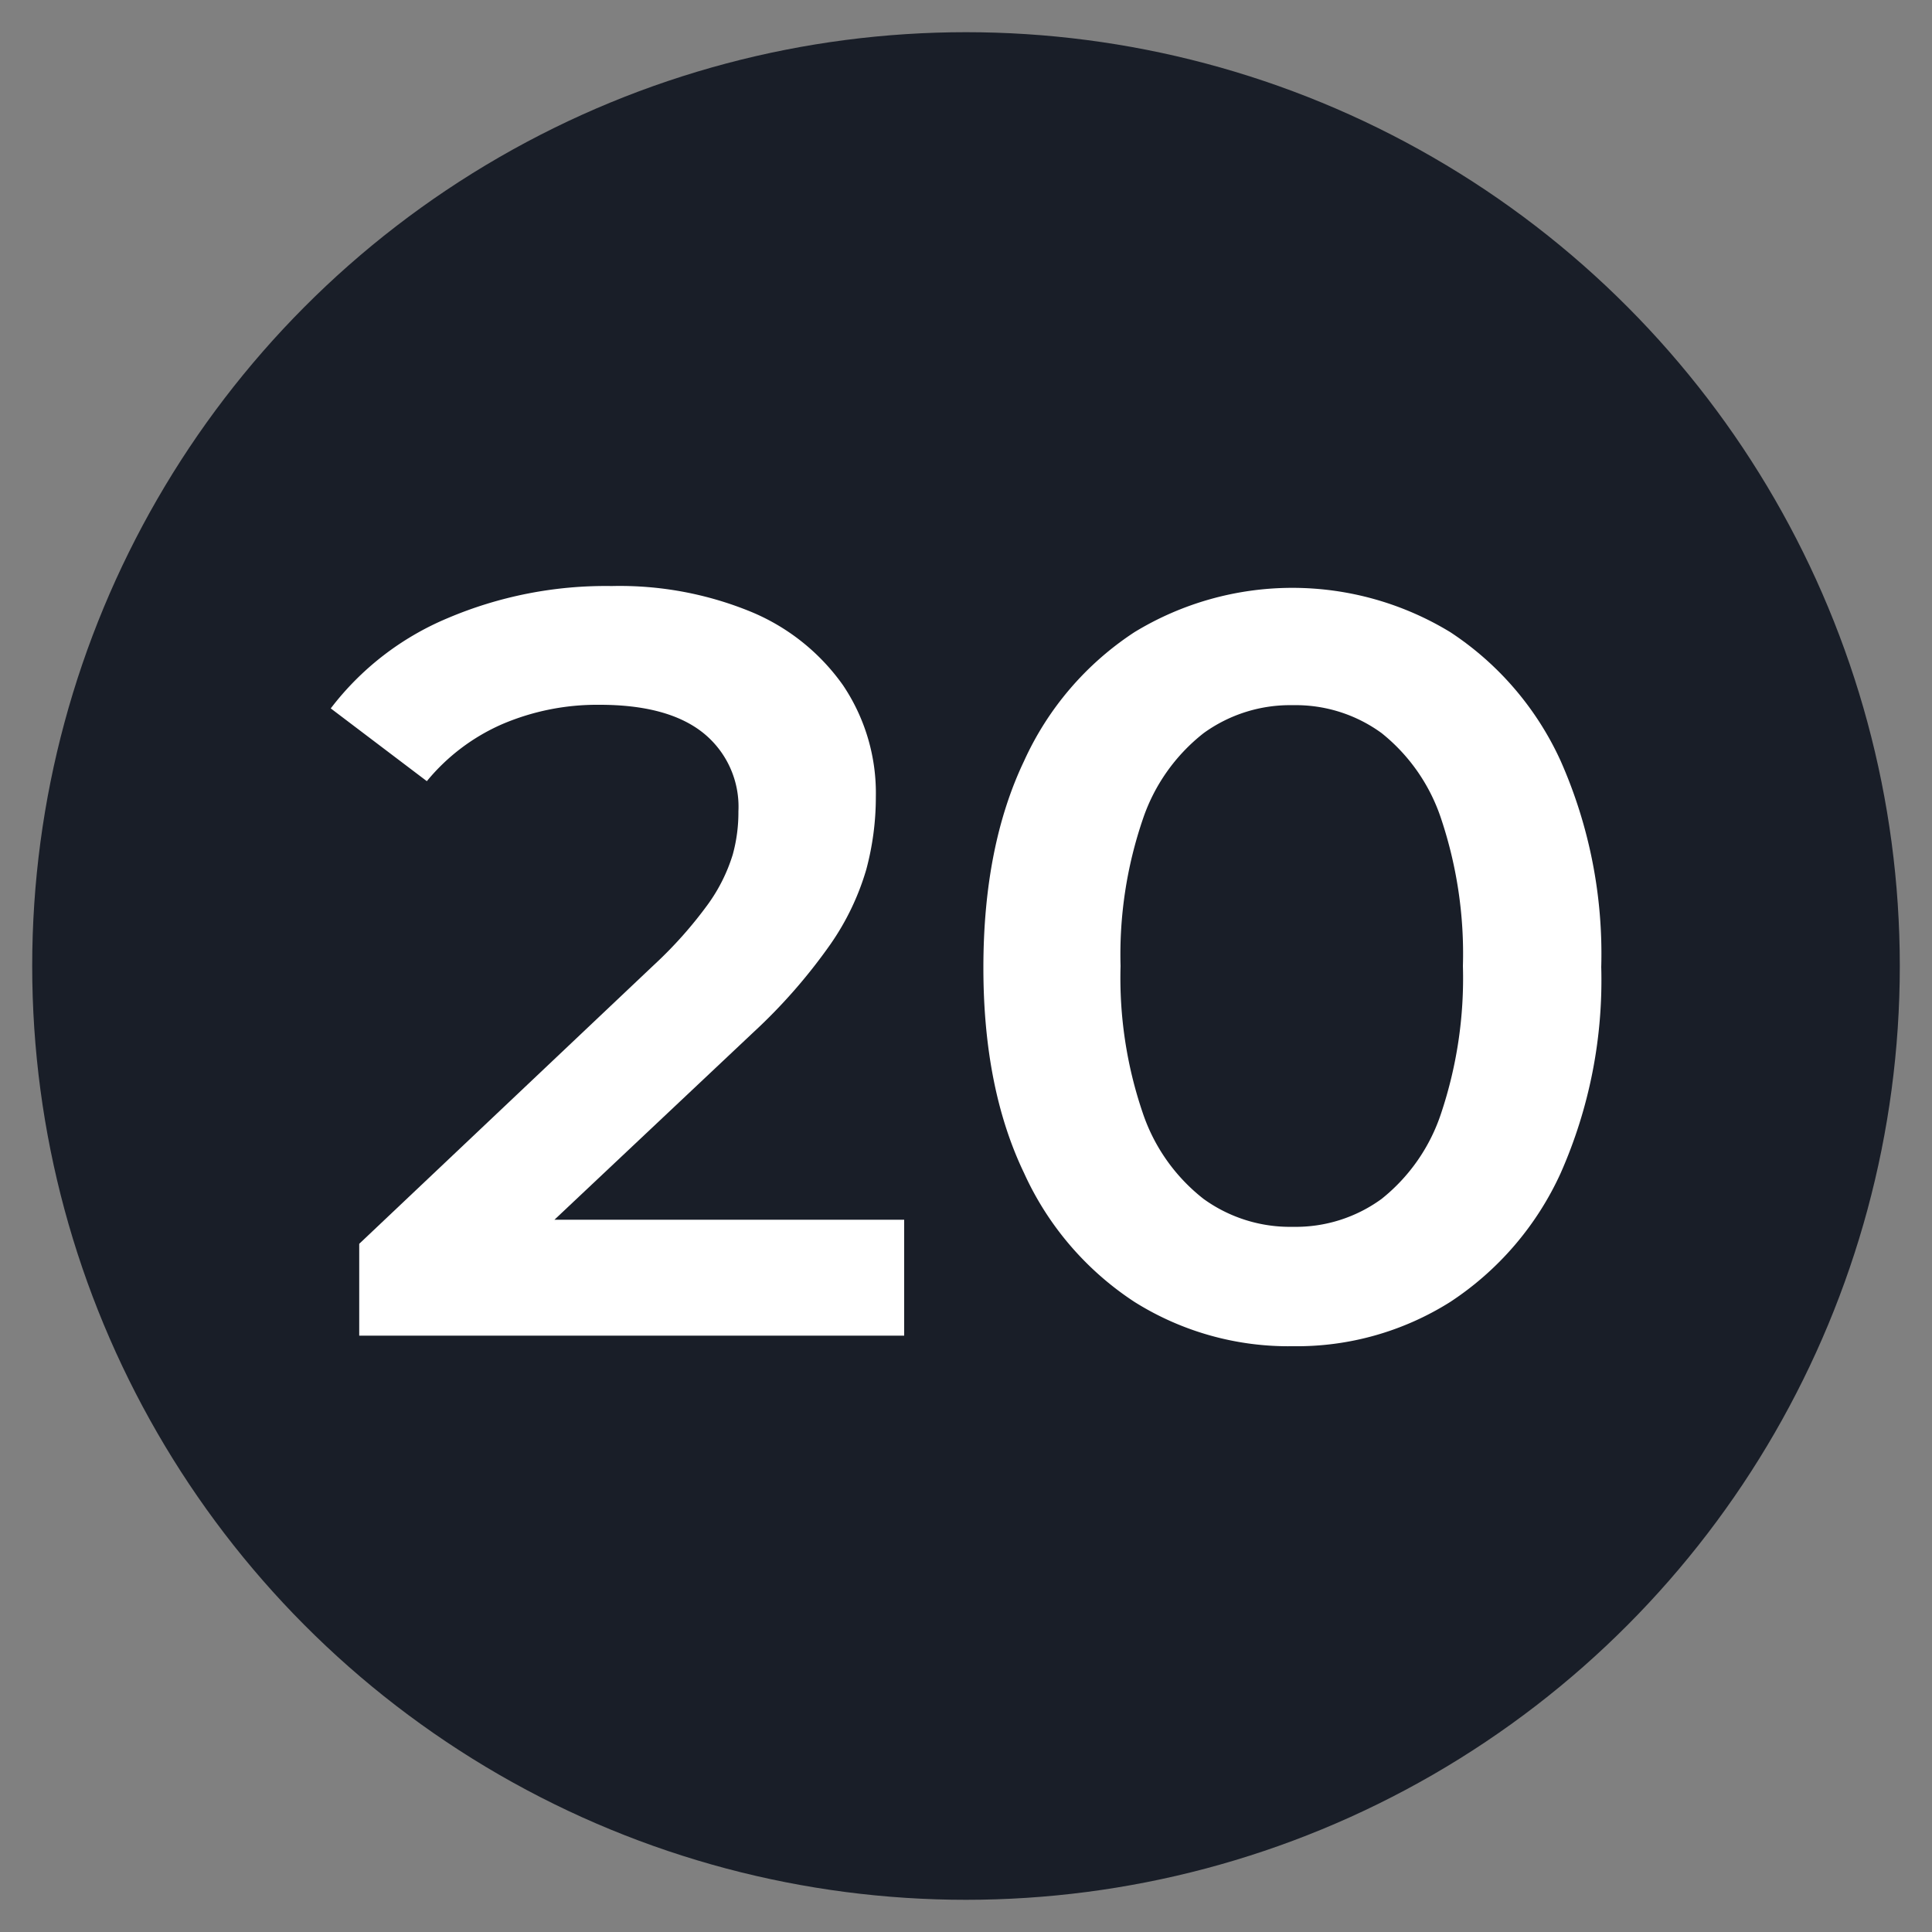 <svg xmlns="http://www.w3.org/2000/svg" viewBox="0 0 150 150">
  <rect x="0" y="0" width="150" height="150" fill="#808080" stroke="none"/>
  <defs>
    <style>
      .cls-1 {
        fill: #191e28;
      }

      .cls-2 {
        fill: #fff;
      }
    </style>
  </defs>
  <g id="Layer_1" data-name="Layer 1">
    <circle class="cls-1" cx="75" cy="75" r="72.5"/>
    <g>
      <path class="cls-2" d="M27.89,103.7V96.57L50.77,74.92A32.42,32.42,0,0,0,55,70.16a13.19,13.19,0,0,0,1.89-3.81A12.3,12.3,0,0,0,57.33,63a7.35,7.35,0,0,0-2.75-6.11q-2.74-2.18-8.07-2.17A18.74,18.74,0,0,0,39,56.22a15.7,15.7,0,0,0-5.86,4.43L25.68,55a22.16,22.16,0,0,1,9.06-7,31.36,31.36,0,0,1,12.75-2.5,26.82,26.82,0,0,1,10.82,2,16.45,16.45,0,0,1,7.14,5.7A15,15,0,0,1,68,61.88a21.68,21.68,0,0,1-.74,5.62,19.92,19.92,0,0,1-2.79,5.82,42.77,42.77,0,0,1-6,6.85L38.8,98.7l-2.22-4H70.2v9Z"/>
      <path class="cls-2" d="M100.38,104.52a22.48,22.48,0,0,1-12.3-3.44,23.6,23.6,0,0,1-8.57-10q-3.17-6.6-3.16-16t3.16-16a23.6,23.6,0,0,1,8.57-10,23.57,23.57,0,0,1,24.52,0,23.73,23.73,0,0,1,8.57,10,37,37,0,0,1,3.15,16,37,37,0,0,1-3.15,16,23.73,23.73,0,0,1-8.57,10A22.33,22.33,0,0,1,100.38,104.52Zm0-9.27a11.31,11.31,0,0,0,6.89-2.17,14.17,14.17,0,0,0,4.63-6.68A33.05,33.05,0,0,0,113.58,75a33.05,33.05,0,0,0-1.68-11.4,14.22,14.22,0,0,0-4.63-6.68,11.31,11.31,0,0,0-6.89-2.17,11.45,11.45,0,0,0-6.93,2.17,14.27,14.27,0,0,0-4.72,6.68A32.5,32.5,0,0,0,87,75a32.5,32.5,0,0,0,1.72,11.4,14.22,14.22,0,0,0,4.72,6.68A11.45,11.45,0,0,0,100.38,95.25Z"/>
    </g>
  </g>
</svg>
